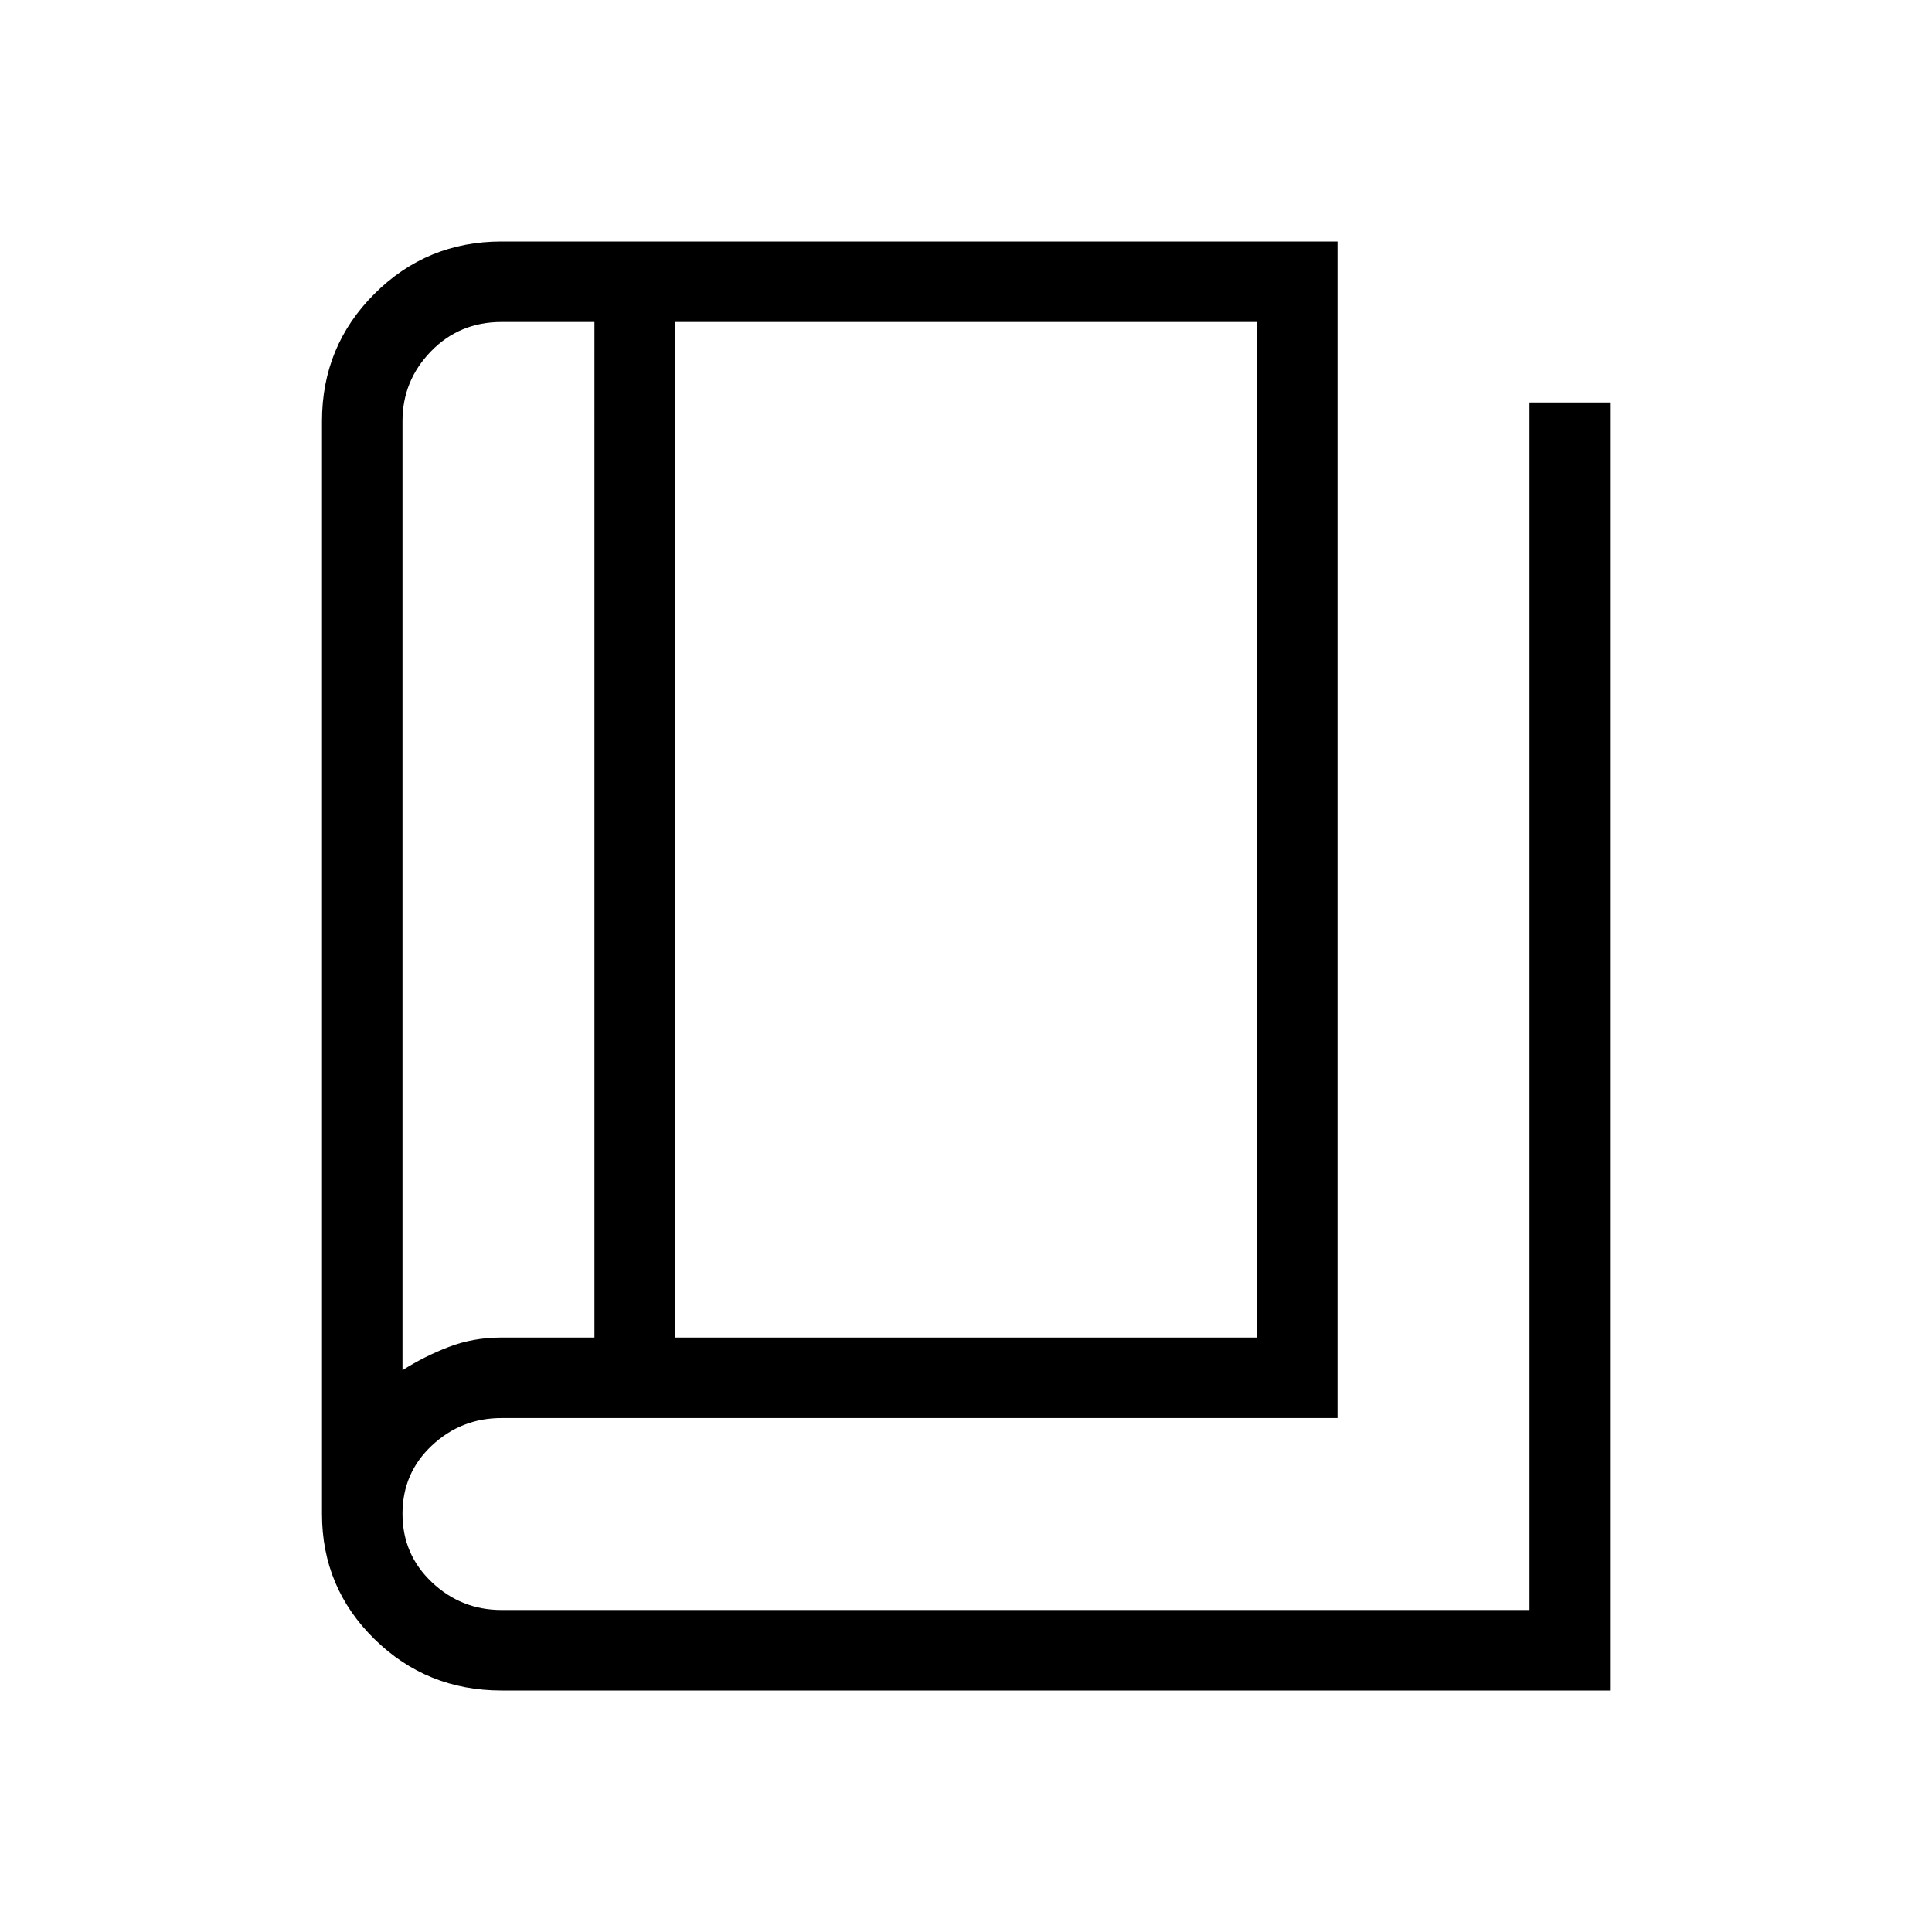 <?xml version="1.0" encoding="utf-8"?><svg xmlns="http://www.w3.org/2000/svg" height="24px" viewBox="0 -960 960 960" width="24px" fill="#000000"><path d="M249.23-120q-37.18 0-63.2-25.58Q160-171.15 160-207.69v-543.08q0-37.18 26.03-63.2Q212.05-840 249.23-840h415.39v584.62H249.23q-20.08 0-34.65 13.67Q200-228.04 200-207.83t14.58 34.02Q229.15-160 249.23-160H760v-600h40v640H249.23Zm86.15-175.38h289.24V-800H335.38v504.62Zm-40 0V-800h-46.15q-20.92 0-35.08 14.58Q200-770.85 200-750.77v471.62q10.77-6.85 22.95-11.54 12.18-4.69 26.28-4.69h46.15ZM200-800v520.85V-800Z"/></svg>